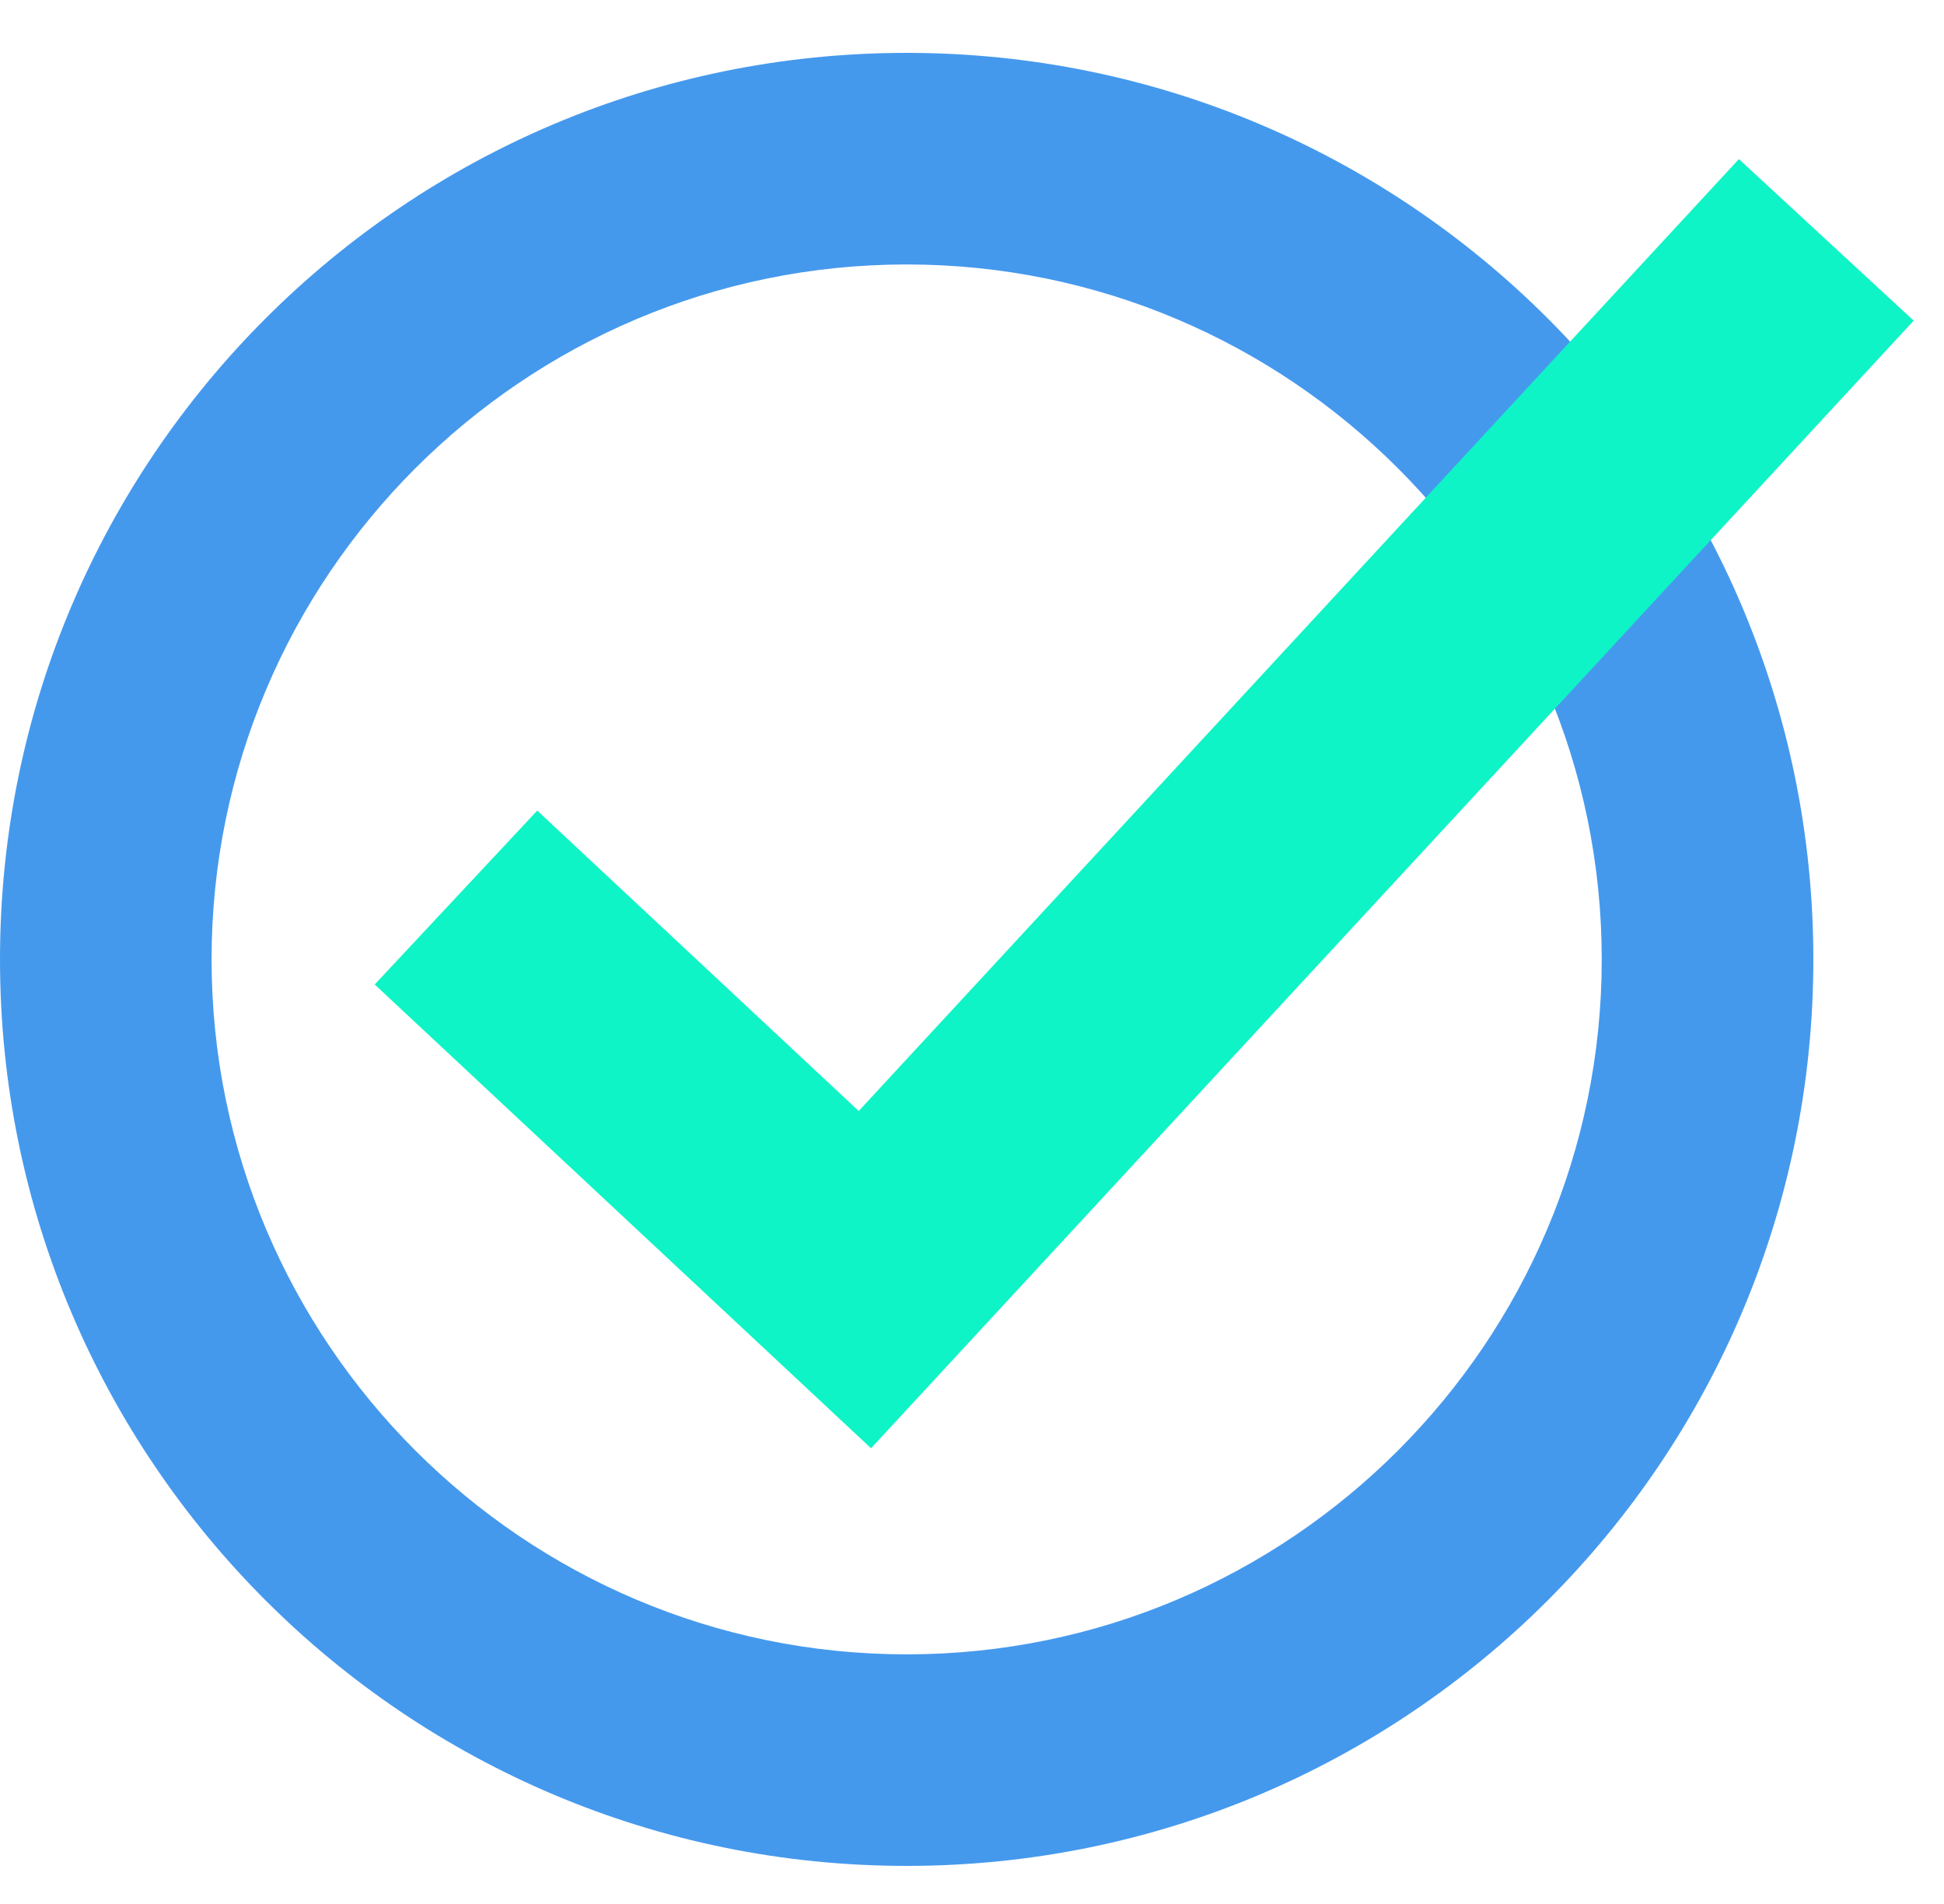 <svg width="49" height="48" viewBox="0 0 49 48" fill="none" xmlns="http://www.w3.org/2000/svg">
<path d="M22.853 6.667C32.513 6.667 40.373 14.527 40.373 24.187C40.373 33.847 32.513 41.707 22.853 41.707C13.193 41.707 5.333 33.847 5.333 24.187C5.333 14.527 13.193 6.667 22.853 6.667ZM22.853 1.333C10.233 1.333 0 11.567 0 24.187C0 36.807 10.233 47.04 22.853 47.04C35.473 47.04 45.707 36.807 45.707 24.187C45.707 11.567 35.473 1.333 22.853 1.333Z" fill="#4599ED"/>
<path d="M11.493 22.627L21.8 32.26L46.033 6.047" stroke="#0FF4C6" stroke-width="6" stroke-miterlimit="10"/>
</svg>
